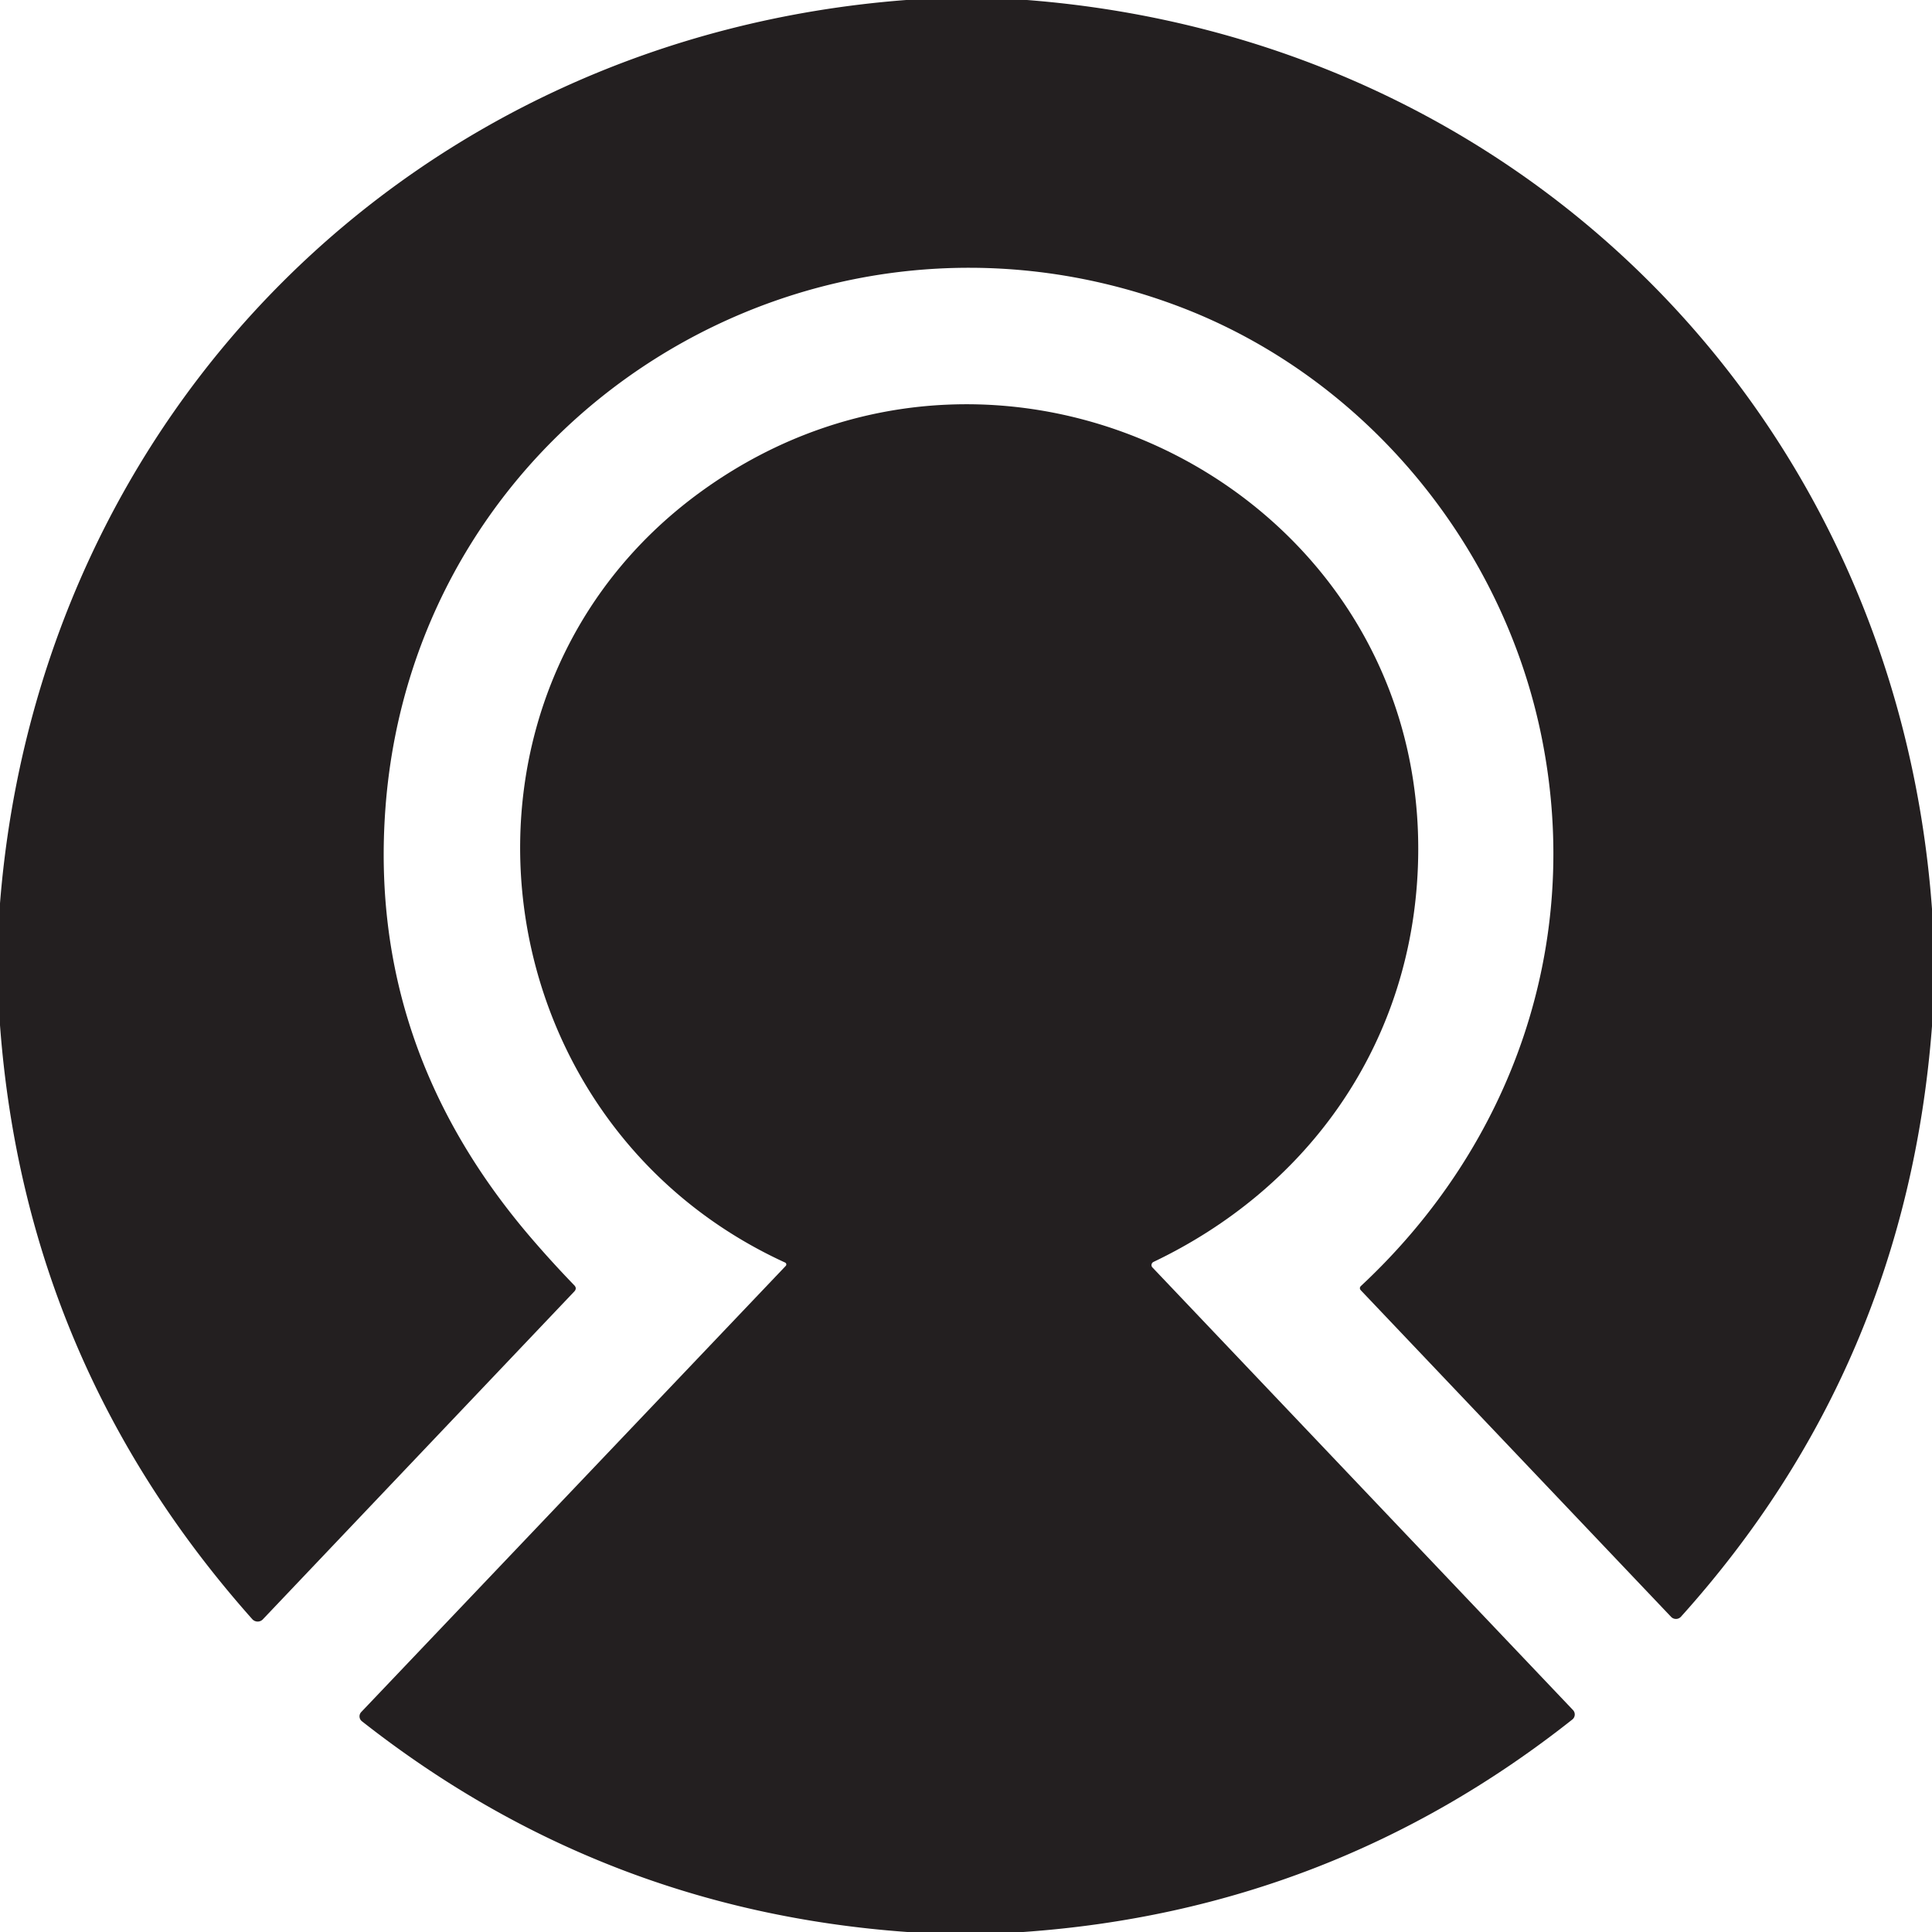 <?xml version="1.0" encoding="UTF-8" standalone="no"?>
<!DOCTYPE svg PUBLIC "-//W3C//DTD SVG 1.1//EN" "http://www.w3.org/Graphics/SVG/1.1/DTD/svg11.dtd">
<svg xmlns="http://www.w3.org/2000/svg" version="1.1" viewBox="0.00 0.00 192.00 192.00">
<path fill="#231f20" d="
  M 90.06 0.00
  L 102.06 0.00
  C 151.15 3.82 188.41 41.22 192.00 90.33
  L 192.00 101.99
  Q 189.41 135.83 167.05 160.67
  A 0.67 0.67 0.0 0 1 166.07 160.68
  L 135.25 128.24
  Q 135.03 128.00 135.27 127.78
  C 150.37 113.69 157.23 93.76 153.27 73.58
  C 149.47 54.14 135.57 37.36 117.01 30.40
  C 80.64 16.77 41.16 41.42 38.30 80.37
  Q 36.56 104.11 52.77 123.01
  Q 54.81 125.39 57.06 127.72
  Q 57.37 128.03 57.07 128.35
  L 26.12 160.93
  A 0.72 0.71 45.8 0 1 25.07 160.91
  Q 2.51 135.55 0.00 101.88
  L 0.00 89.77
  C 3.89 40.90 41.16 3.72 90.06 0.00
  Z"
/>
<path fill="#231f20" d="
  M 101.69 192.00
  L 90.17 192.00
  Q 59.83 189.83 35.97 171.06
  A 0.62 0.62 0.0 0 1 35.90 170.14
  L 78.08 125.81
  A 0.21 0.21 0.0 0 0 78.02 125.47
  C 47.14 111.32 42.23 68.77 69.66 48.86
  C 100.30 26.64 143.66 49.72 140.81 87.90
  C 139.57 104.51 129.71 118.21 114.63 125.41
  A 0.35 0.34 -35.0 0 0 114.53 125.96
  L 156.32 169.94
  A 0.64 0.64 0.0 0 1 156.26 170.88
  Q 132.28 189.86 101.69 192.00
  Z"
/>
</svg>
